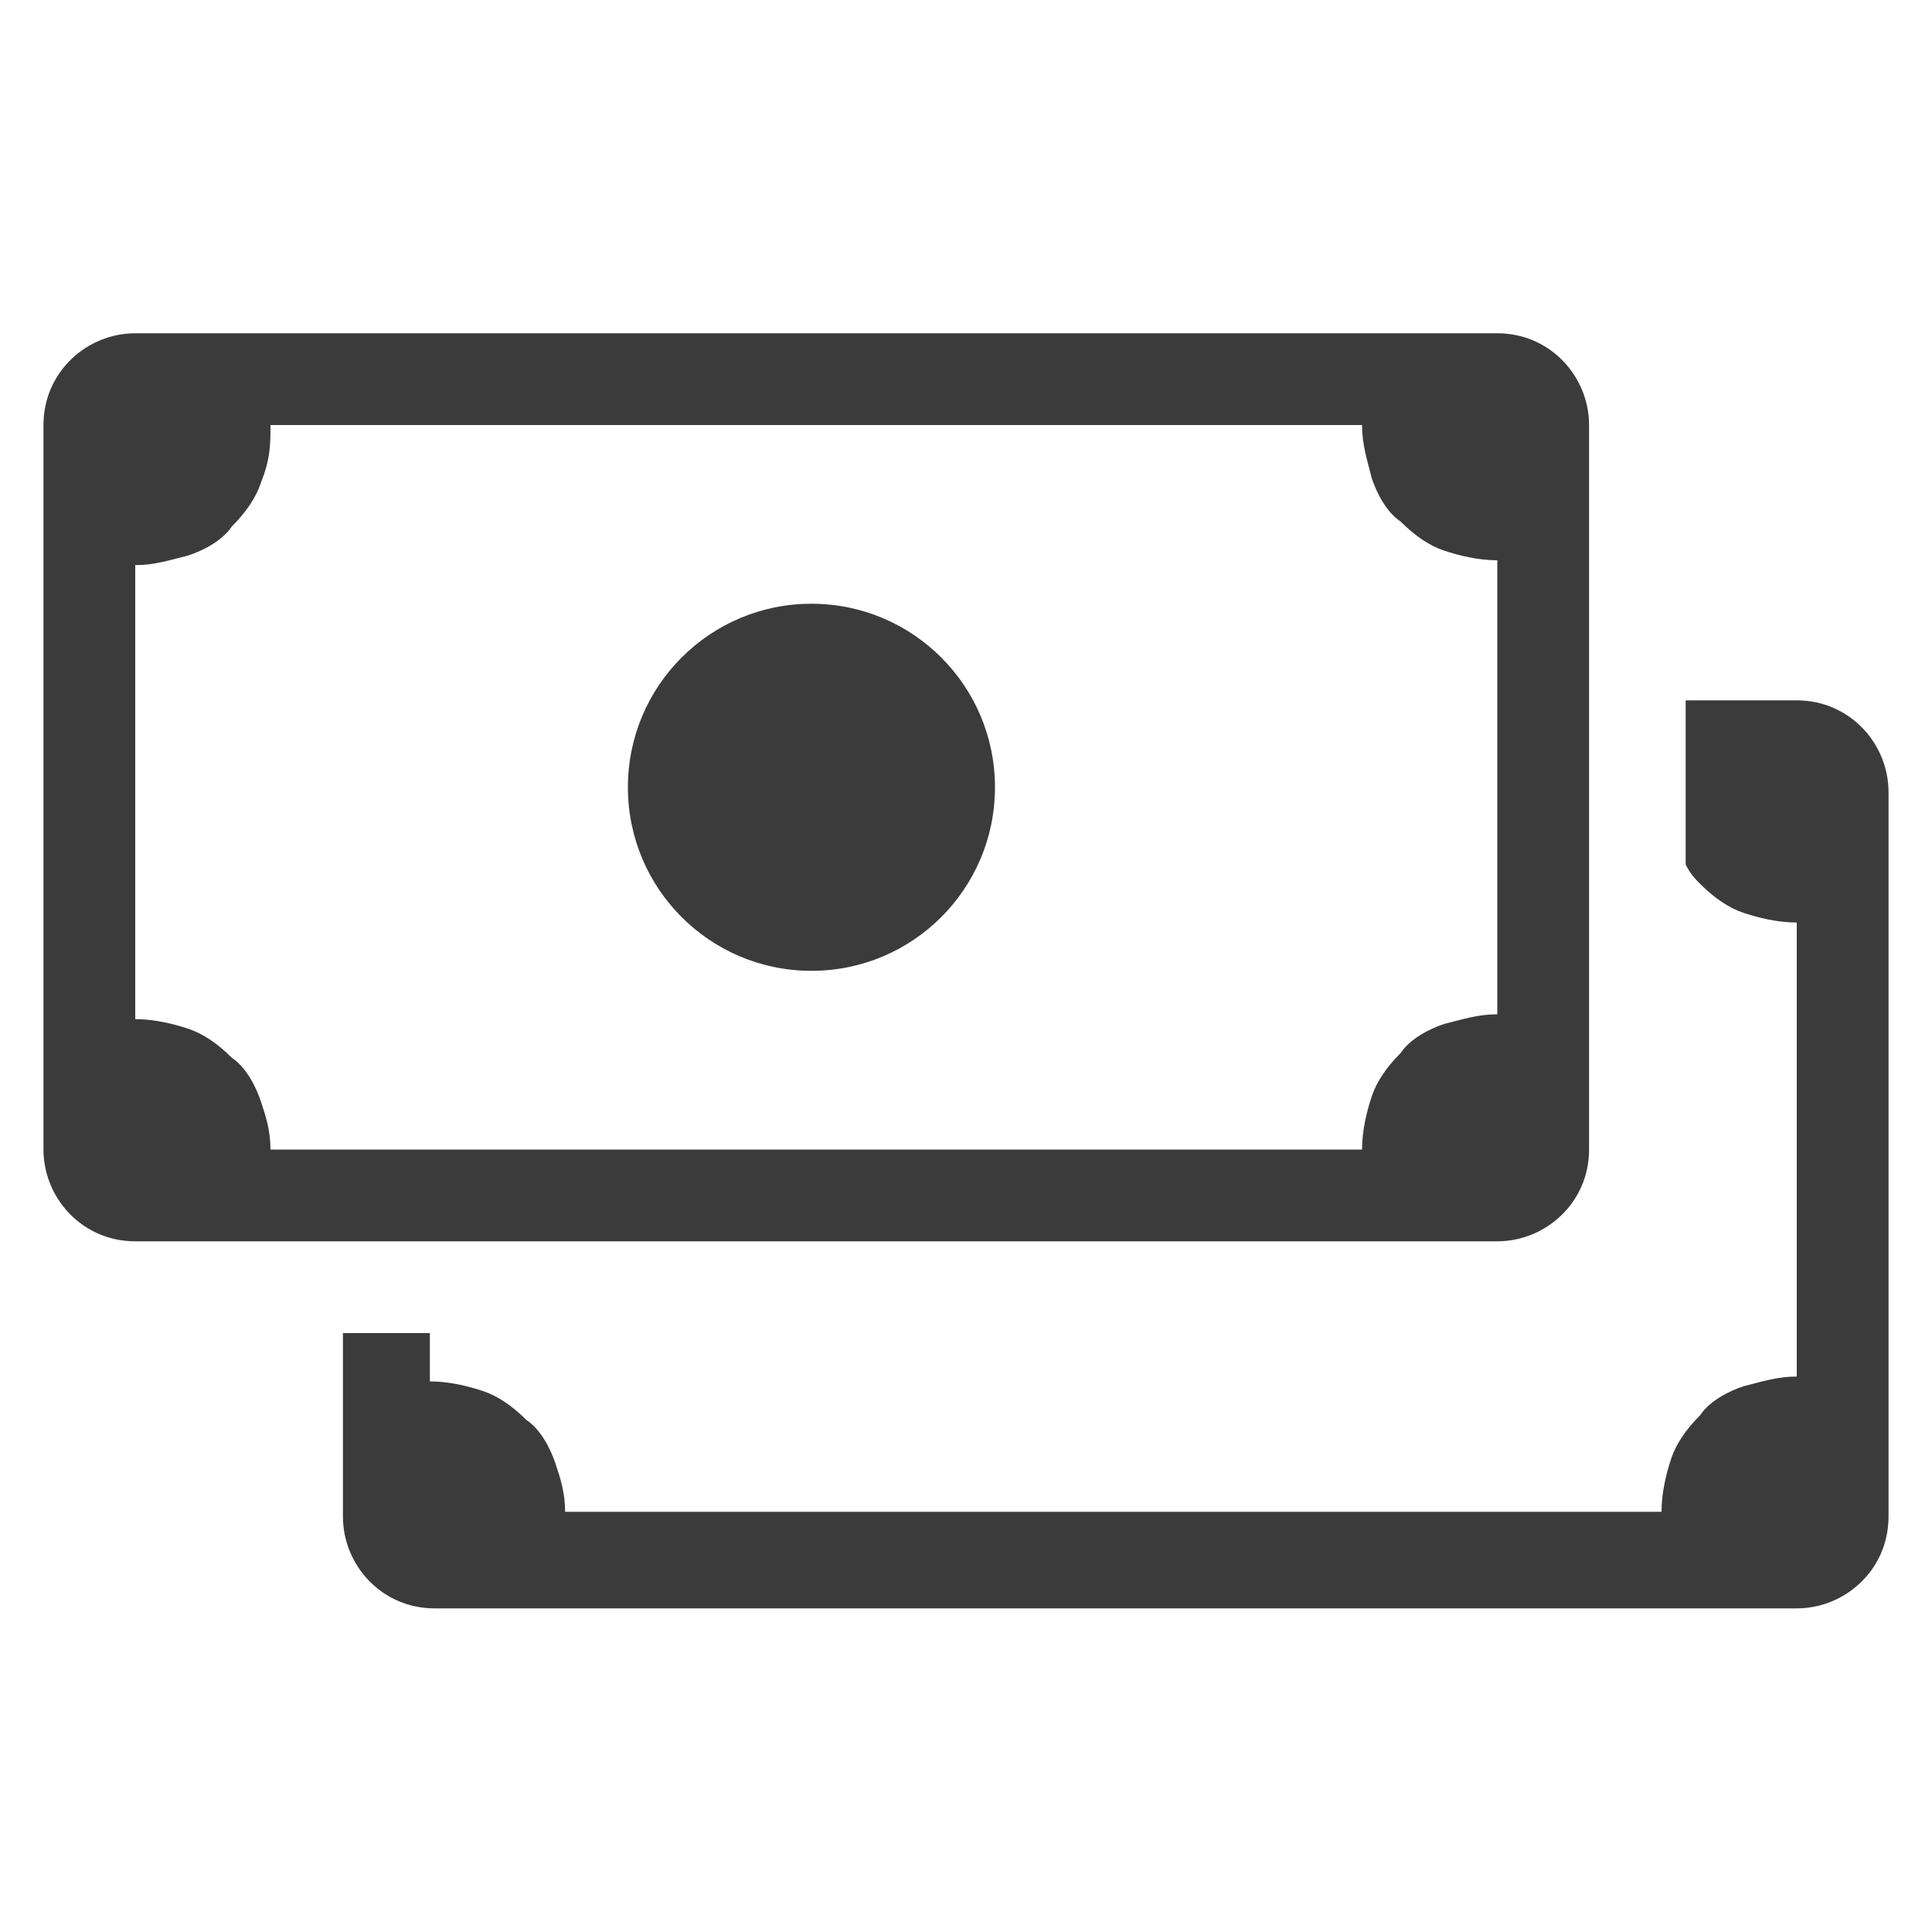 <?xml version="1.0" encoding="utf-8"?>
<!-- Generator: Adobe Illustrator 26.3.1, SVG Export Plug-In . SVG Version: 6.00 Build 0)  -->
<svg version="1.1" id="Layer_1" xmlns="http://www.w3.org/2000/svg" xmlns:xlink="http://www.w3.org/1999/xlink" x="0px" y="0px"
	 width="40px" height="40px" viewBox="0 0 40 40" style="enable-background:new 0 0 40 40;" xml:space="preserve">
<style type="text/css">
	.st0{display:none;}
	.st1{display:inline;}
	.st2{fill:none;}
	.st3{fill-rule:evenodd;clip-rule:evenodd;fill:#3B3B3B;}
	.st4{fill:#3B3B3B;}
</style>
<g id="Icons_00000152224873268734919330000013655686243755797922_" class="st0">
	
		<g id="Outlined_00000021101554649545679770000010459023765868016795_" transform="translate(-444, -4100)" class="st1">
		<g id="Social_00000118381902613490144190000003465829444138250668_" transform="translate(100, 4044)">
			<g id="Outlined-_x2F_-Social-_x2F_-notifications_x5F_none" transform="translate(340, 54)">
				<g>
					<polygon id="Path_00000074443314871164747750000011131755363998959021_" class="st2" points="-0.2,-2.7 48.2,-2.7 48.2,45.8 
						-0.2,45.8 					"/>
					<path id="_xD83D__xDD39_-Icon-Color_00000009569260276436468220000005001988772772000903_" class="st3" d="M24,41.7
						c2.2,0,4-1.8,4-4h-8.1C19.9,39.9,21.8,41.7,24,41.7z M36.1,29.6V19.5c0-6.2-3.3-11.4-9.1-12.8V5.4c0-1.7-1.4-3-3-3s-3,1.4-3,3
						v1.4c-5.8,1.4-9.1,6.5-9.1,12.8v10.1l-4,4v2h32.3v-2L36.1,29.6z M32.1,31.6H15.9V19.5c0-5,3-9.1,8.1-9.1s8.1,4.1,8.1,9.1V31.6z
						"/>
				</g>
			</g>
		</g>
	</g>
</g>
<path class="st3" d="M7.1,27.6v3.8c0,1,0.8,1.9,1.9,1.9h28.2c1,0,1.9-0.8,1.9-1.9v-15c0-1-0.8-1.9-1.9-1.9h-2.3v3.4
	c0.1,0.2,0.2,0.3,0.3,0.4c0.3,0.3,0.6,0.5,0.9,0.6s0.7,0.2,1.1,0.2v9.4c-0.4,0-0.7,0.1-1.1,0.2c-0.3,0.1-0.7,0.3-0.9,0.6
	c-0.3,0.3-0.5,0.6-0.6,0.9c-0.1,0.3-0.2,0.7-0.2,1.1H11.7c0-0.4-0.1-0.7-0.2-1s-0.3-0.7-0.6-0.9c-0.3-0.3-0.6-0.5-0.9-0.6
	s-0.7-0.2-1.1-0.2v-1H7.1z"/>
<path class="st4" d="M20.6,16.3c0,2.1-1.7,3.8-3.8,3.8s-3.8-1.7-3.8-3.8s1.7-3.8,3.8-3.8S20.6,14.2,20.6,16.3z"/>
<path class="st3" d="M2.8,6.9c-1,0-1.9,0.8-1.9,1.9v15c0,1,0.8,1.9,1.9,1.9h28.2c1,0,1.9-0.8,1.9-1.9v-15c0-1-0.8-1.9-1.9-1.9H2.8z
	 M5.6,8.8h22.6c0,0.4,0.1,0.7,0.2,1.1c0.1,0.3,0.3,0.7,0.6,0.9c0.3,0.3,0.6,0.5,0.9,0.6s0.7,0.2,1.1,0.2V21c-0.4,0-0.7,0.1-1.1,0.2
	c-0.3,0.1-0.7,0.3-0.9,0.6c-0.3,0.3-0.5,0.6-0.6,0.9c-0.1,0.3-0.2,0.7-0.2,1.1H5.6c0-0.4-0.1-0.7-0.2-1s-0.3-0.7-0.6-0.9
	c-0.3-0.3-0.6-0.5-0.9-0.6s-0.7-0.2-1.1-0.2v-9.4c0.4,0,0.7-0.1,1.1-0.2c0.3-0.1,0.7-0.3,0.9-0.6c0.3-0.3,0.5-0.6,0.6-0.9
	C5.6,9.5,5.6,9.2,5.6,8.8z"/>
</svg>
